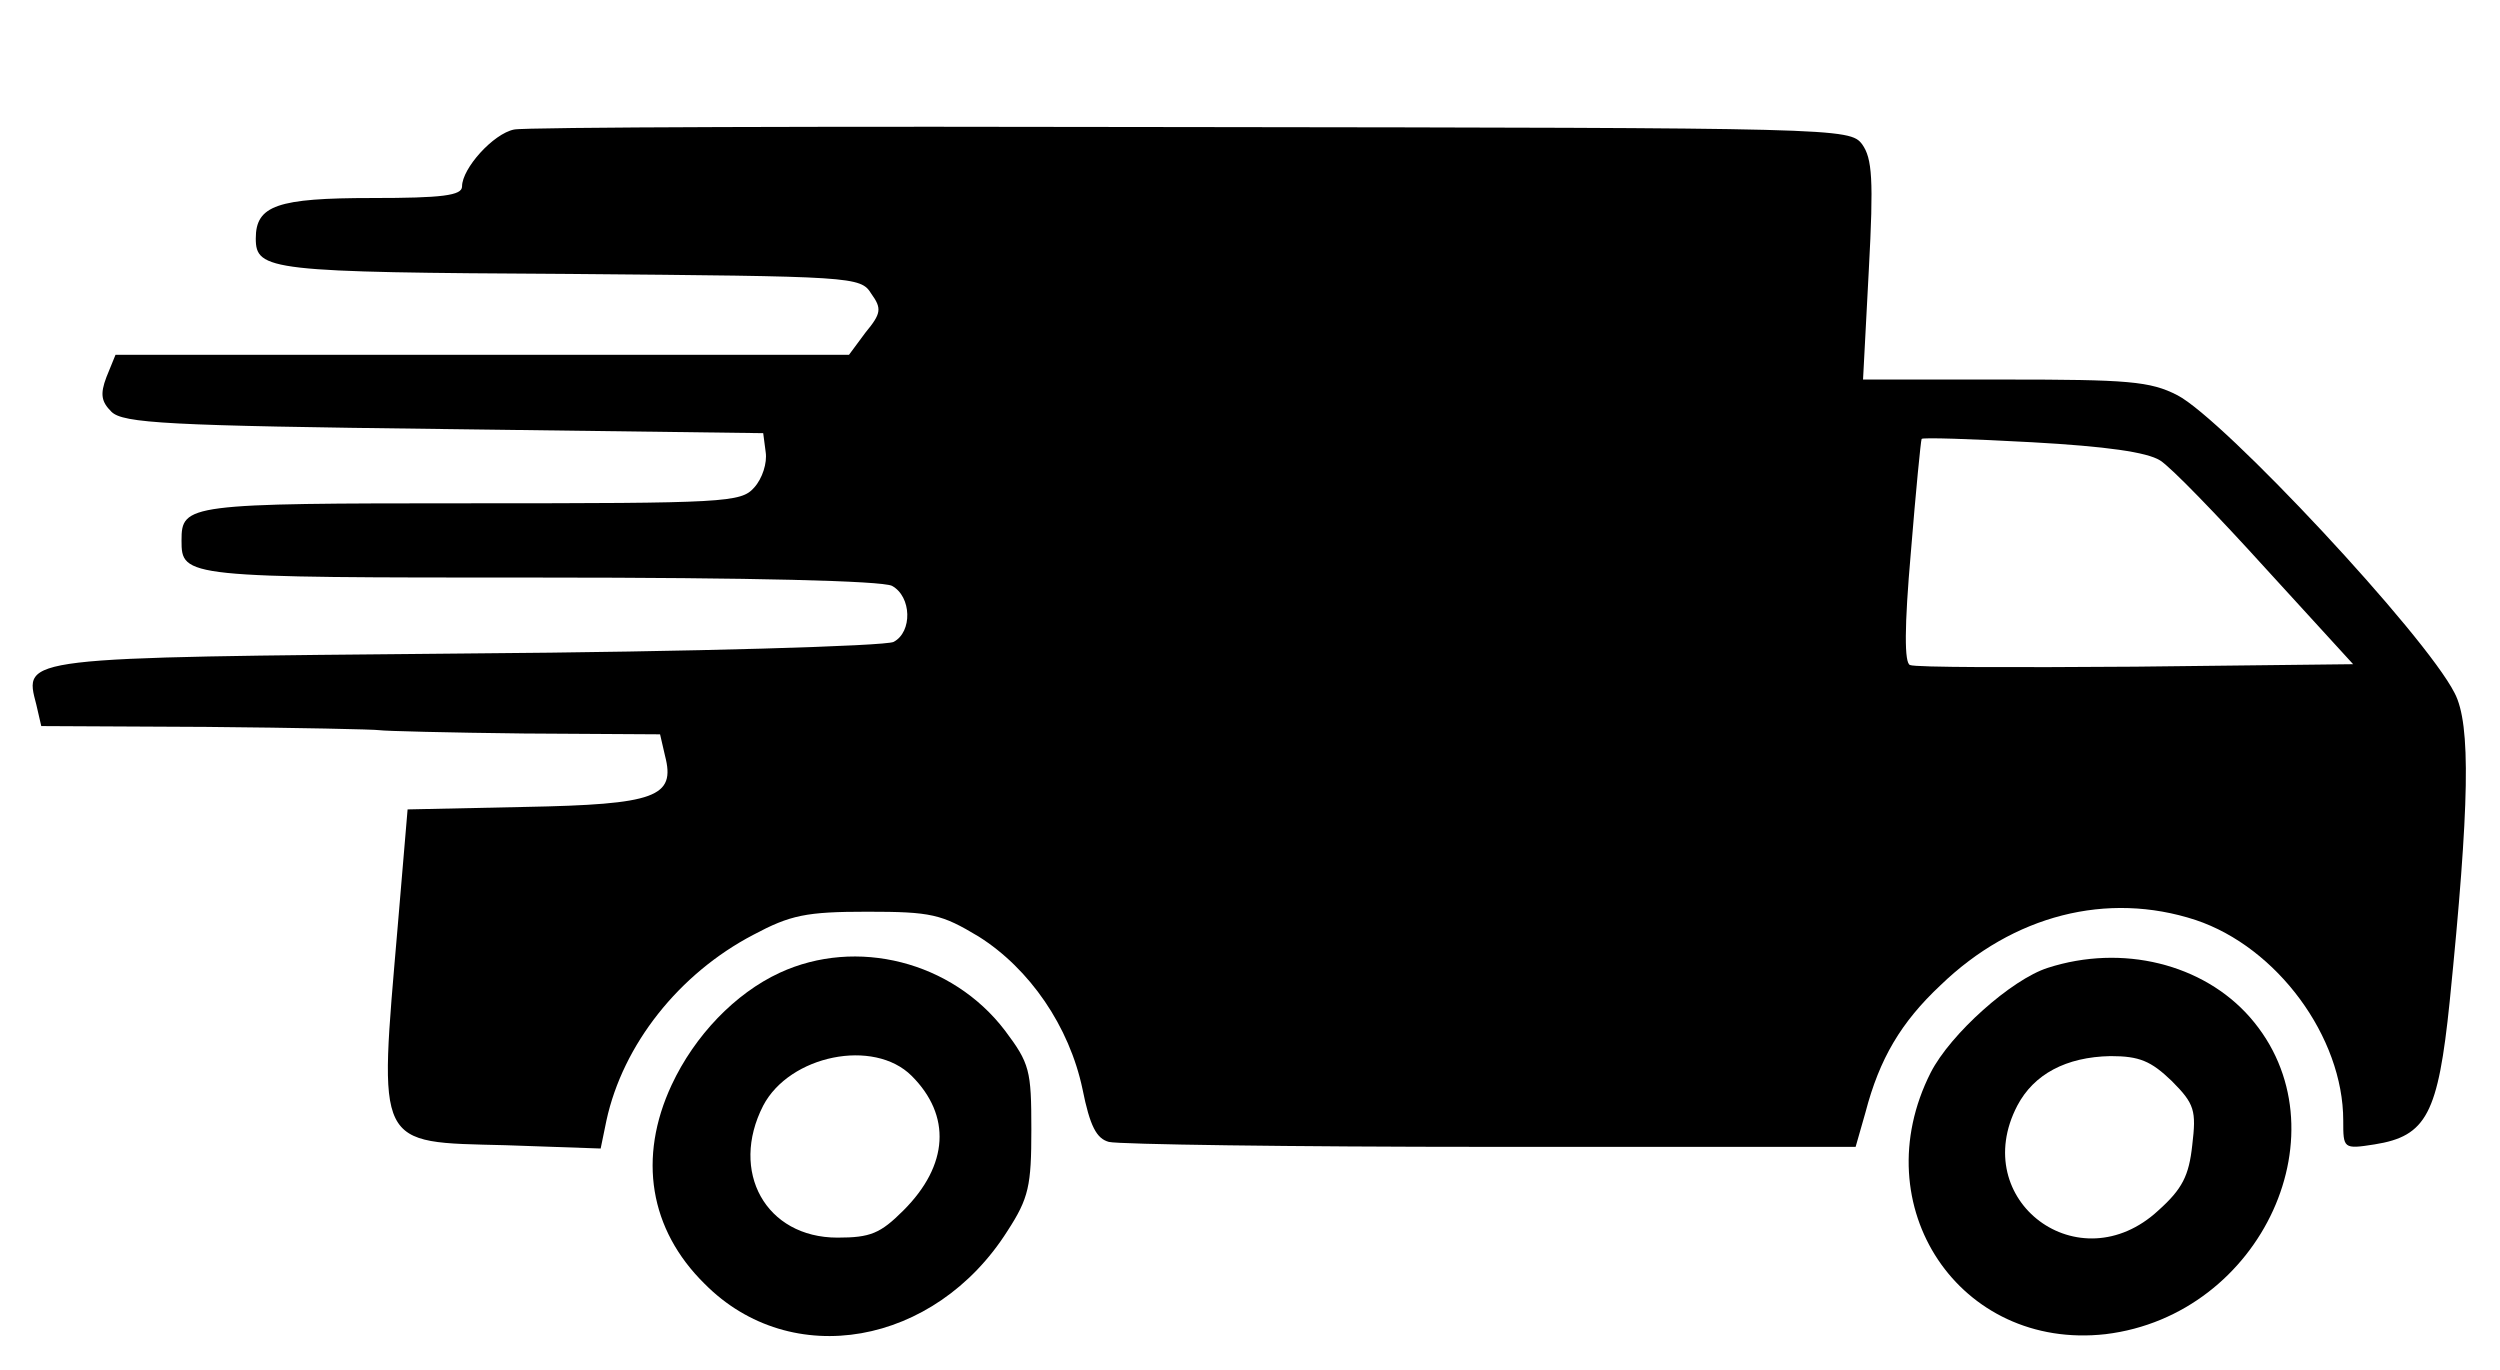 <?xml version="1.0" standalone="no"?>
<!DOCTYPE svg PUBLIC "-//W3C//DTD SVG 20010904//EN"
 "http://www.w3.org/TR/2001/REC-SVG-20010904/DTD/svg10.dtd">
<svg version="1.0" xmlns="http://www.w3.org/2000/svg"
 width="303pt" height="166pt" viewBox="0 0 303 166"
 preserveAspectRatio="xMidYMid meet">

<g transform="translate(0,166) scale(0.1,-0.1)"
fill="#000000" stroke="none">
<path d="M623 1503 c-25 -5 -63 -47 -63 -69 0 -11 -24 -14 -109 -14 -115 0
-141 -9 -141 -49 0 -39 17 -41 380 -43 345 -3 353 -3 366 -24 13 -18 12 -24
-7 -47 l-20 -27 -445 0 -444 0 -11 -27 c-8 -21 -6 -30 6 -42 14 -14 68 -17
403 -21 l387 -5 3 -23 c2 -13 -4 -32 -14 -43 -16 -18 -34 -19 -344 -19 -343 0
-350 -1 -350 -45 0 -45 3 -45 433 -45 262 0 415 -4 428 -10 24 -13 25 -56 2
-68 -10 -5 -242 -12 -516 -14 -546 -5 -538 -4 -523 -62 l6 -26 200 -1 c110 -1
205 -3 210 -4 6 -1 84 -3 175 -4 l165 -1 6 -26 c13 -50 -11 -59 -170 -62
l-142 -3 -12 -142 c-23 -270 -28 -261 131 -265 l115 -4 7 34 c20 92 88 178
178 225 45 24 64 28 138 28 78 0 90 -3 135 -30 62 -39 110 -109 126 -185 9
-45 17 -60 32 -64 12 -3 220 -6 463 -6 l442 0 12 42 c17 65 43 109 91 154 88
85 202 114 309 79 99 -33 179 -142 179 -243 0 -34 0 -35 38 -29 63 10 77 37
91 173 24 238 26 336 6 374 -36 71 -280 332 -336 361 -33 17 -60 19 -209 19
l-172 0 7 133 c6 110 4 135 -8 152 -15 20 -28 20 -814 21 -439 1 -808 0 -820
-3z m1995 -401 c13 -8 70 -67 128 -131 l106 -116 -264 -3 c-144 -1 -267 -1
-273 2 -7 2 -7 46 1 137 6 74 12 135 13 137 0 2 61 0 134 -4 90 -5 139 -12
155 -22z"/>
<path d="M945 481 c-54 -25 -103 -76 -131 -136 -41 -88 -27 -175 40 -241 105
-106 279 -75 367 64 26 40 29 55 29 123 0 72 -2 80 -32 120 -64 84 -180 113
-273 70z m160 -125 c48 -48 45 -108 -10 -163 -28 -28 -40 -33 -80 -33 -87 0
-131 80 -90 160 32 61 134 82 180 36z"/>
<path d="M2482 487 c-44 -14 -118 -80 -142 -127 -82 -162 35 -337 212 -317
190 23 293 249 175 384 -57 65 -155 89 -245 60z m150 -137 c28 -28 30 -36 25
-78 -4 -37 -12 -53 -41 -79 -96 -89 -231 12 -171 127 20 38 59 59 113 60 35 0
49 -6 74 -30z"/>
</g>
</svg>
